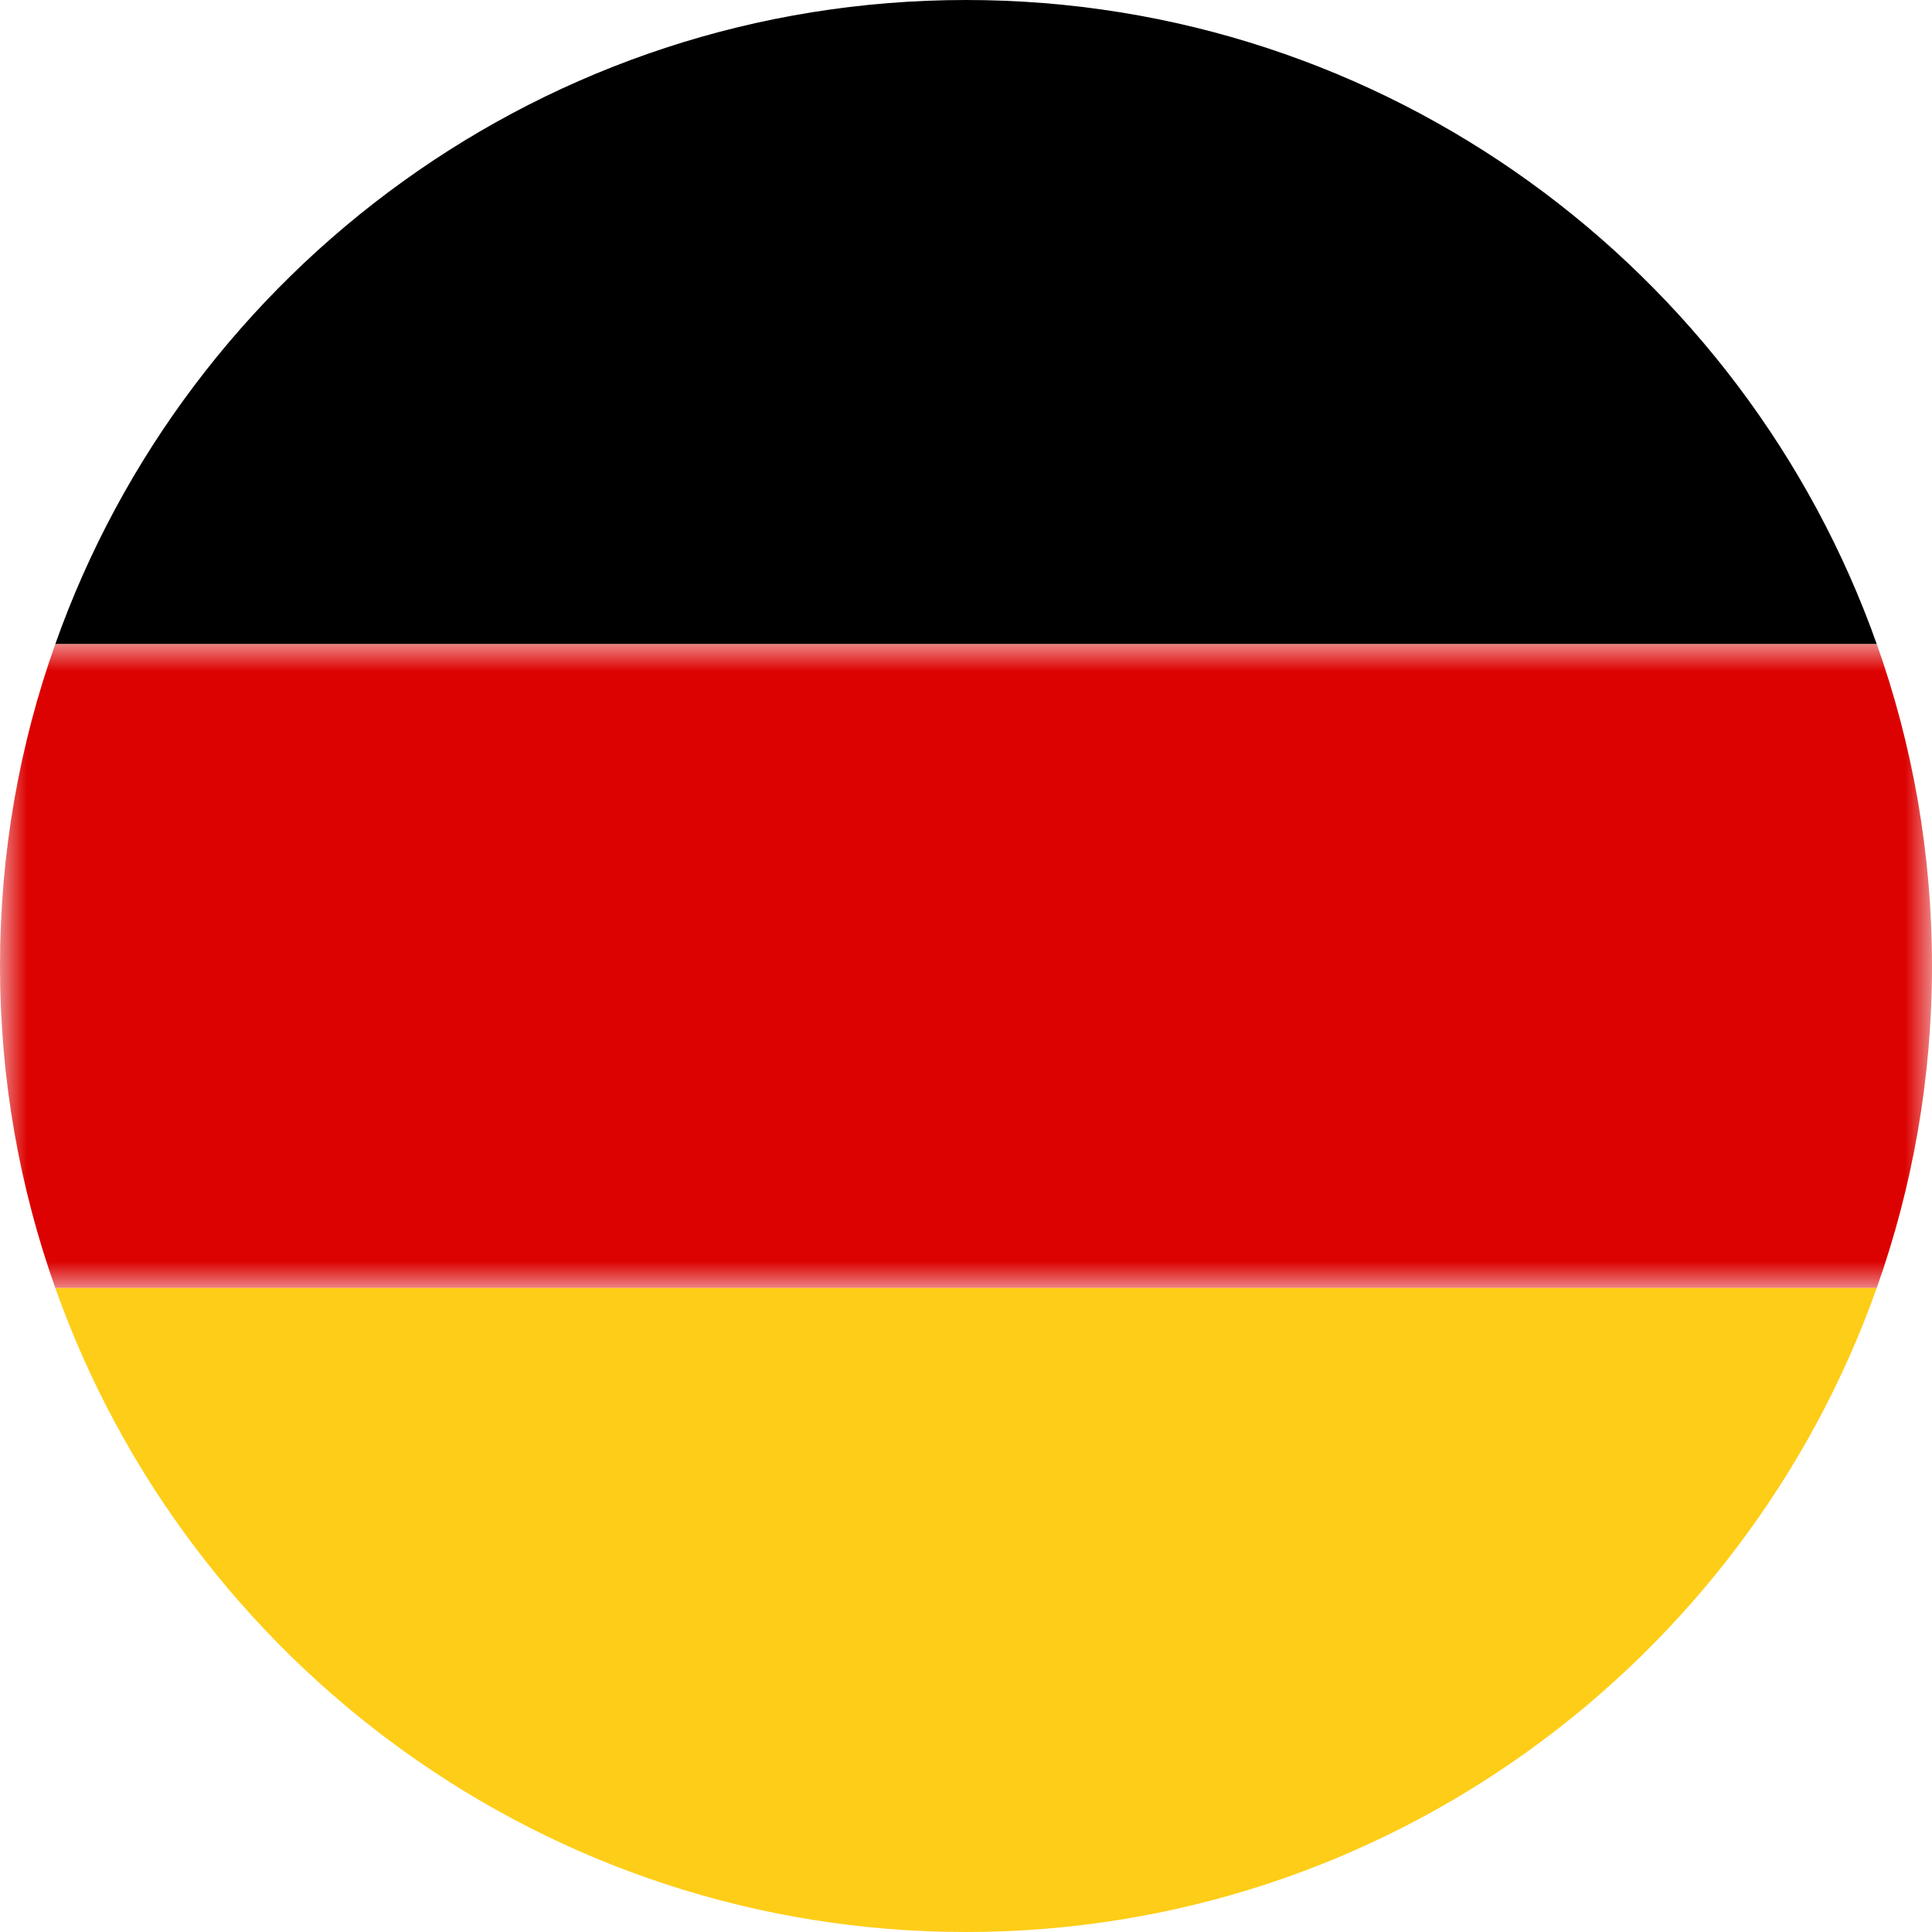 <?xml version="1.0" encoding="UTF-8"?>
<svg width="36px" height="36px" viewBox="0 0 36 36" version="1.1" xmlns="http://www.w3.org/2000/svg" xmlns:xlink="http://www.w3.org/1999/xlink">
    <!-- Generator: Sketch 61.1 (89650) - https://sketch.com -->
    <title>german</title>
    <desc>Created with Sketch.</desc>
    <defs>
        <polygon id="path-1" points="1 0.5 1.5 0.5 1.5 1 1 1"></polygon>
        <polygon id="path-3" points="1 0.5 1.5 0.5 1.5 1 1 1"></polygon>
        <polygon id="path-5" points="1 0.5 1.5 0.5 1.5 1 1 1"></polygon>
        <polygon id="path-7" points="1 0.5 1.5 0.5 1.5 1 1 1"></polygon>
        <polygon id="path-9" points="0 0 36 0 36 12 0 12"></polygon>
    </defs>
    <g id="german" stroke="none" stroke-width="1" fill="none" fill-rule="evenodd">
        <g id="Group-6" transform="translate(-1, 35.004)">
            <mask id="mask-2" fill="white">
                <use xlink:href="#path-1"></use>
            </mask>
            <g id="Clip-5"></g>
            <path d="" id="Fill-4" fill="#FFFFFF" mask="url(#mask-2)"></path>
        </g>
        <g id="Group-11" transform="translate(-1, 35.004)">
            <mask id="mask-4" fill="white">
                <use xlink:href="#path-3"></use>
            </mask>
            <g id="Clip-10"></g>
            <path d="" id="Fill-9" fill="#FFFFFF" mask="url(#mask-4)"></path>
        </g>
        <g id="Group-16" transform="translate(-1, 35.004)">
            <mask id="mask-6" fill="white">
                <use xlink:href="#path-5"></use>
            </mask>
            <g id="Clip-15"></g>
            <path d="" id="Fill-14" fill="#FFFFFF" mask="url(#mask-6)"></path>
        </g>
        <g id="Group-21" transform="translate(-1, 35.004)">
            <mask id="mask-8" fill="white">
                <use xlink:href="#path-7"></use>
            </mask>
            <g id="Clip-20"></g>
            <path d="" id="Fill-19" fill="#FFFFFF" mask="url(#mask-8)"></path>
        </g>
        <g id="Group-8">
            <path d="M18.001,0 C10.178,0 3.503,5.014 1.031,12 L34.97,12 C32.493,5.014 25.823,0 18.001,0" id="Fill-1" fill="#000000"></path>
            <g id="Group-5" transform="translate(0, 12)">
                <mask id="mask-10" fill="white">
                    <use xlink:href="#path-9"></use>
                </mask>
                <g id="Clip-4"></g>
                <path d="M36,6 C36,3.895 35.636,1.875 34.97,0 L1.031,0 C0.363,1.875 0,3.895 0,6 C0,8.101 0.363,10.121 1.031,12 L34.97,12 C35.636,10.121 36,8.101 36,6" id="Fill-3" fill="#DC0201" mask="url(#mask-10)"></path>
            </g>
            <path d="M1.031,24 C3.503,30.981 10.178,36 18.001,36 C25.823,36 32.493,30.981 34.97,24 L1.031,24 Z" id="Fill-6" fill="#FECD17"></path>
        </g>
    </g>
</svg>